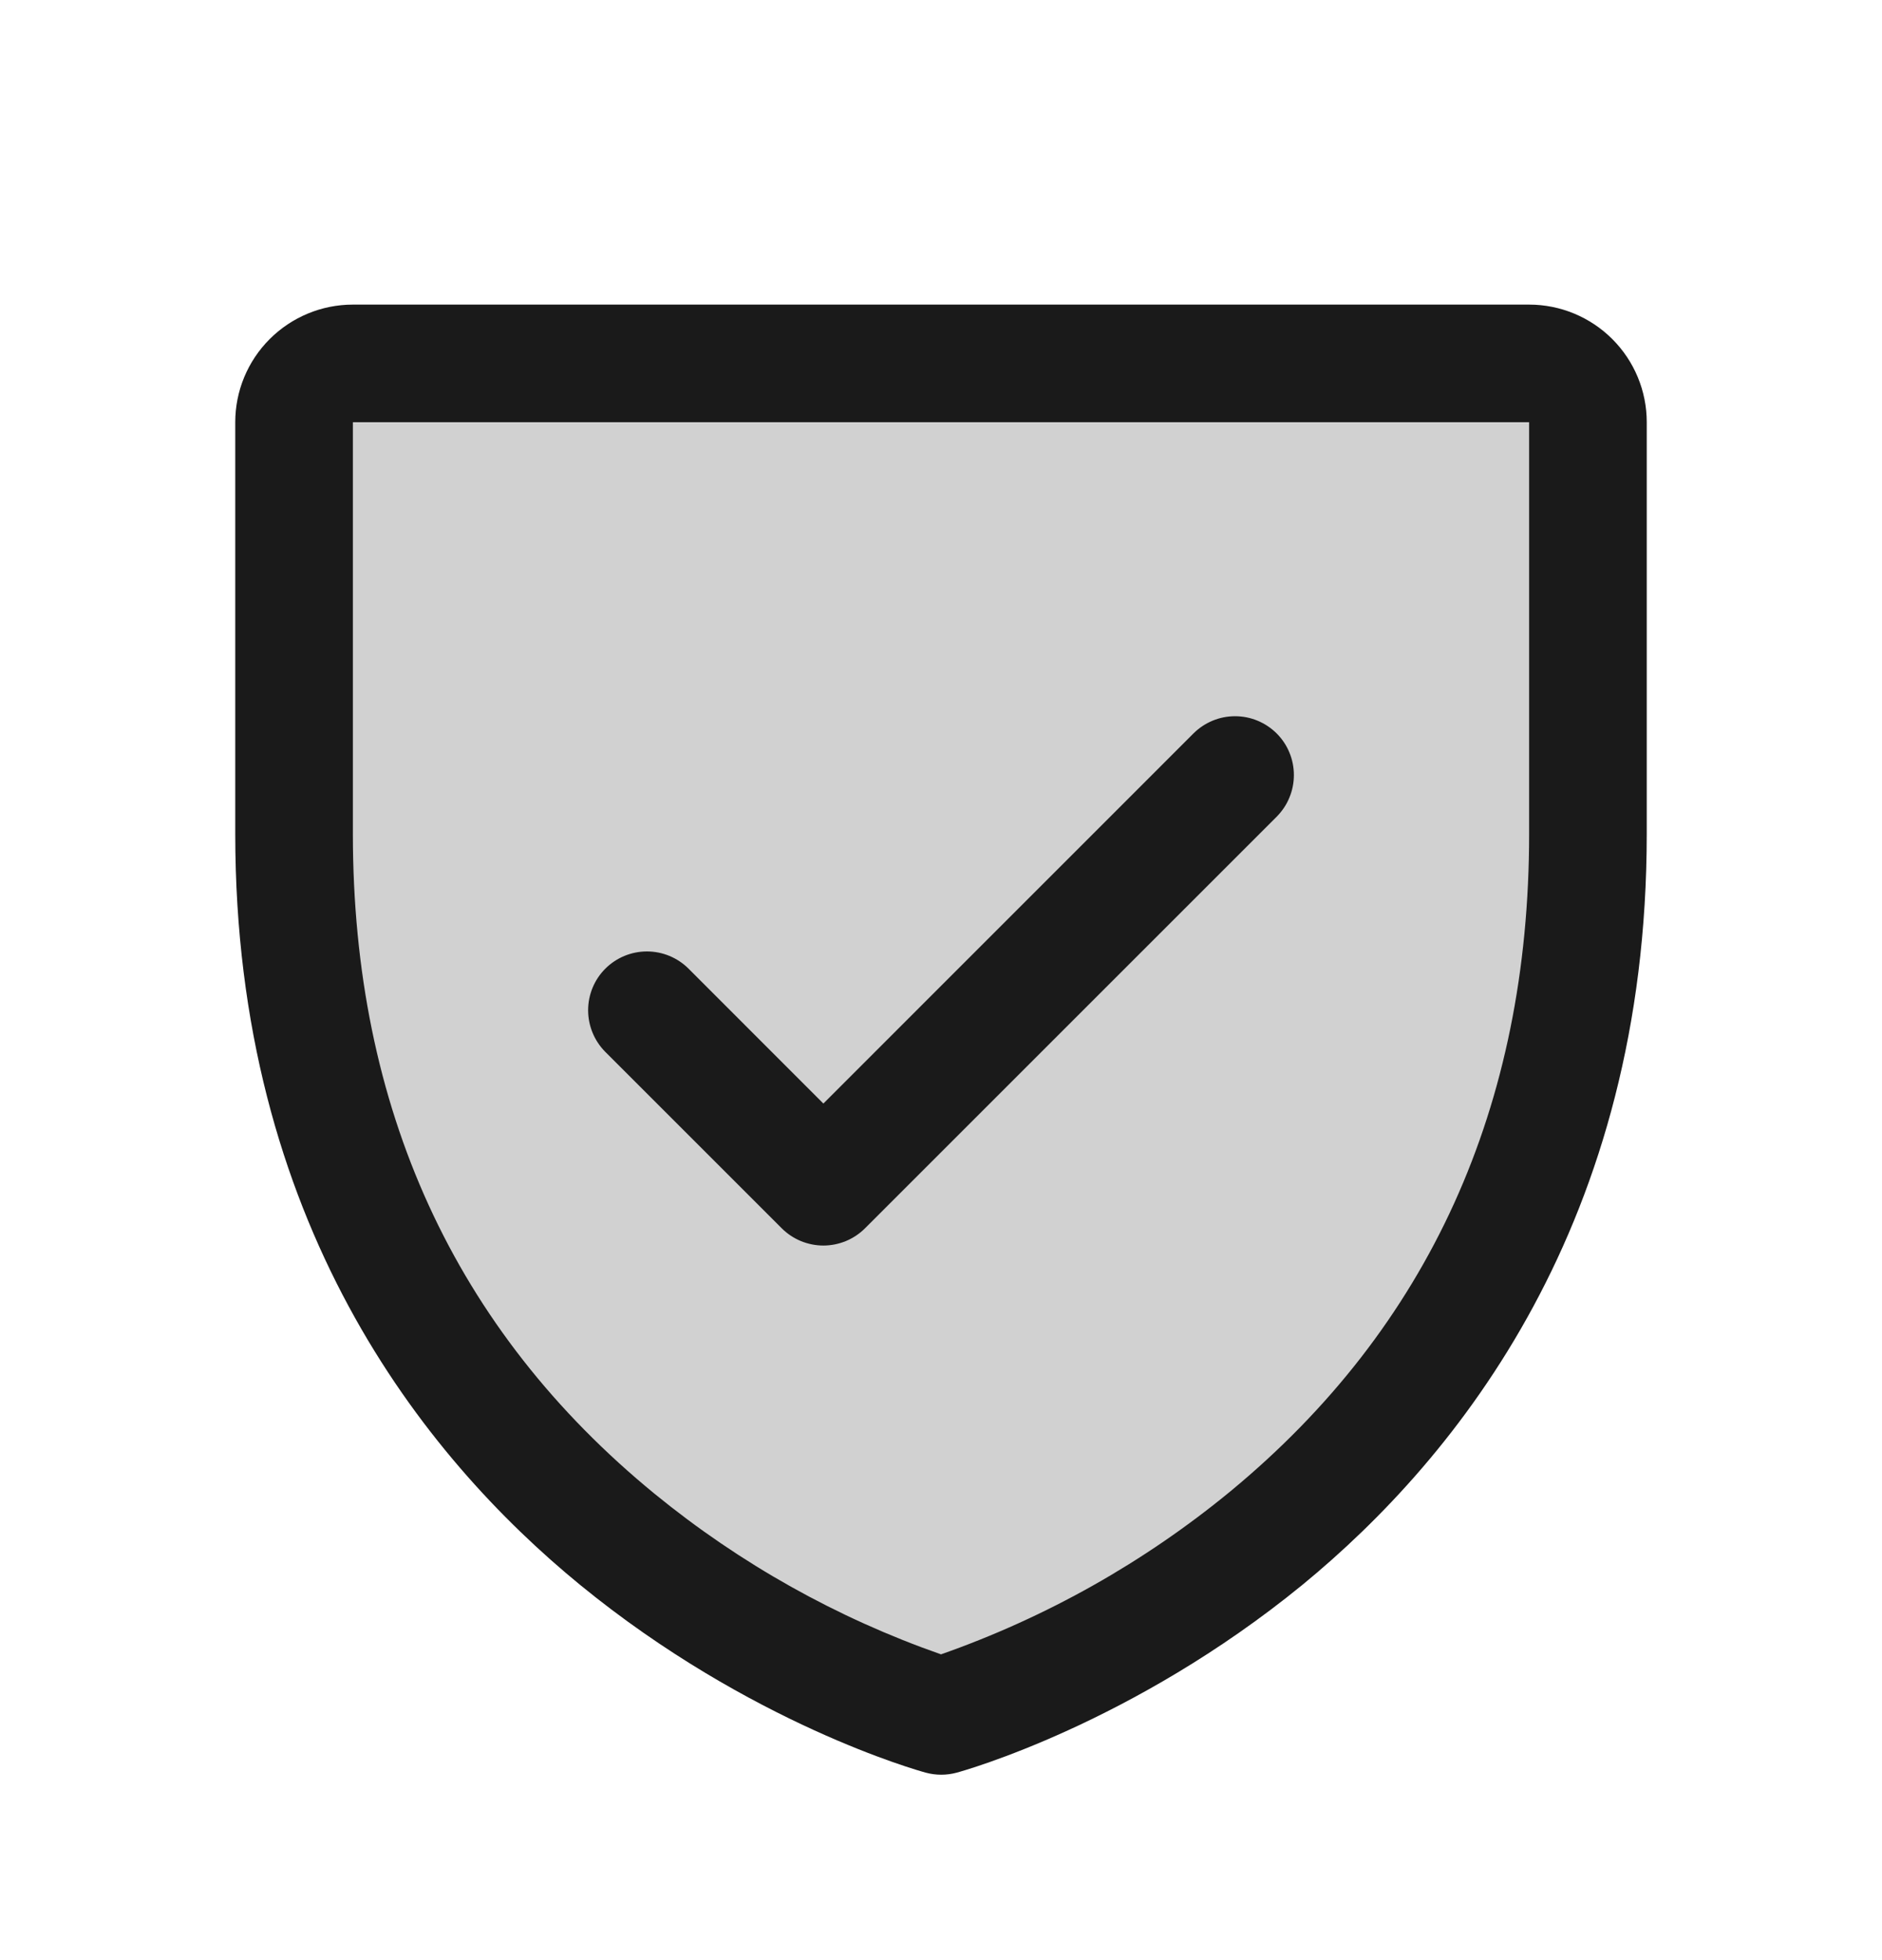 <svg width="24" height="25" viewBox="0 0 24 25" fill="none" xmlns="http://www.w3.org/2000/svg">
<path opacity="0.2" d="M20.25 5.385V10.635C20.25 19.635 12 21.885 12 21.885C12 21.885 3.75 19.635 3.75 10.635V5.385C3.75 5.186 3.829 4.996 3.97 4.855C4.11 4.714 4.301 4.635 4.5 4.635H19.5C19.699 4.635 19.89 4.714 20.03 4.855C20.171 4.996 20.25 5.186 20.25 5.385Z" fill="#1A1A1A"/>
<path d="M19.5 3.885H4.5C4.102 3.885 3.721 4.043 3.439 4.325C3.158 4.606 3 4.987 3 5.385V10.635C3 15.578 5.393 18.573 7.4 20.216C9.562 21.984 11.712 22.584 11.806 22.609C11.935 22.644 12.071 22.644 12.2 22.609C12.293 22.584 14.441 21.984 16.606 20.216C18.608 18.573 21 15.578 21 10.635V5.385C21 4.987 20.842 4.606 20.561 4.325C20.279 4.043 19.898 3.885 19.5 3.885ZM19.5 10.635C19.5 14.111 18.219 16.931 15.694 19.018C14.594 19.924 13.344 20.628 12 21.1C10.674 20.636 9.439 19.944 8.351 19.055C5.796 16.964 4.5 14.132 4.5 10.635V5.385H19.5V10.635ZM7.719 13.416C7.579 13.275 7.5 13.084 7.5 12.885C7.5 12.686 7.579 12.495 7.719 12.355C7.86 12.214 8.051 12.135 8.25 12.135C8.449 12.135 8.64 12.214 8.781 12.355L10.5 14.075L15.219 9.355C15.289 9.285 15.372 9.23 15.463 9.192C15.554 9.154 15.652 9.135 15.75 9.135C15.848 9.135 15.946 9.154 16.037 9.192C16.128 9.23 16.211 9.285 16.281 9.355C16.35 9.424 16.406 9.507 16.443 9.598C16.481 9.689 16.5 9.787 16.5 9.885C16.5 9.984 16.481 10.081 16.443 10.172C16.406 10.264 16.35 10.346 16.281 10.416L11.031 15.666C10.961 15.736 10.878 15.791 10.787 15.829C10.696 15.866 10.599 15.886 10.5 15.886C10.401 15.886 10.304 15.866 10.213 15.829C10.122 15.791 10.039 15.736 9.969 15.666L7.719 13.416Z" fill="#1A1A1A"/>
</svg>
